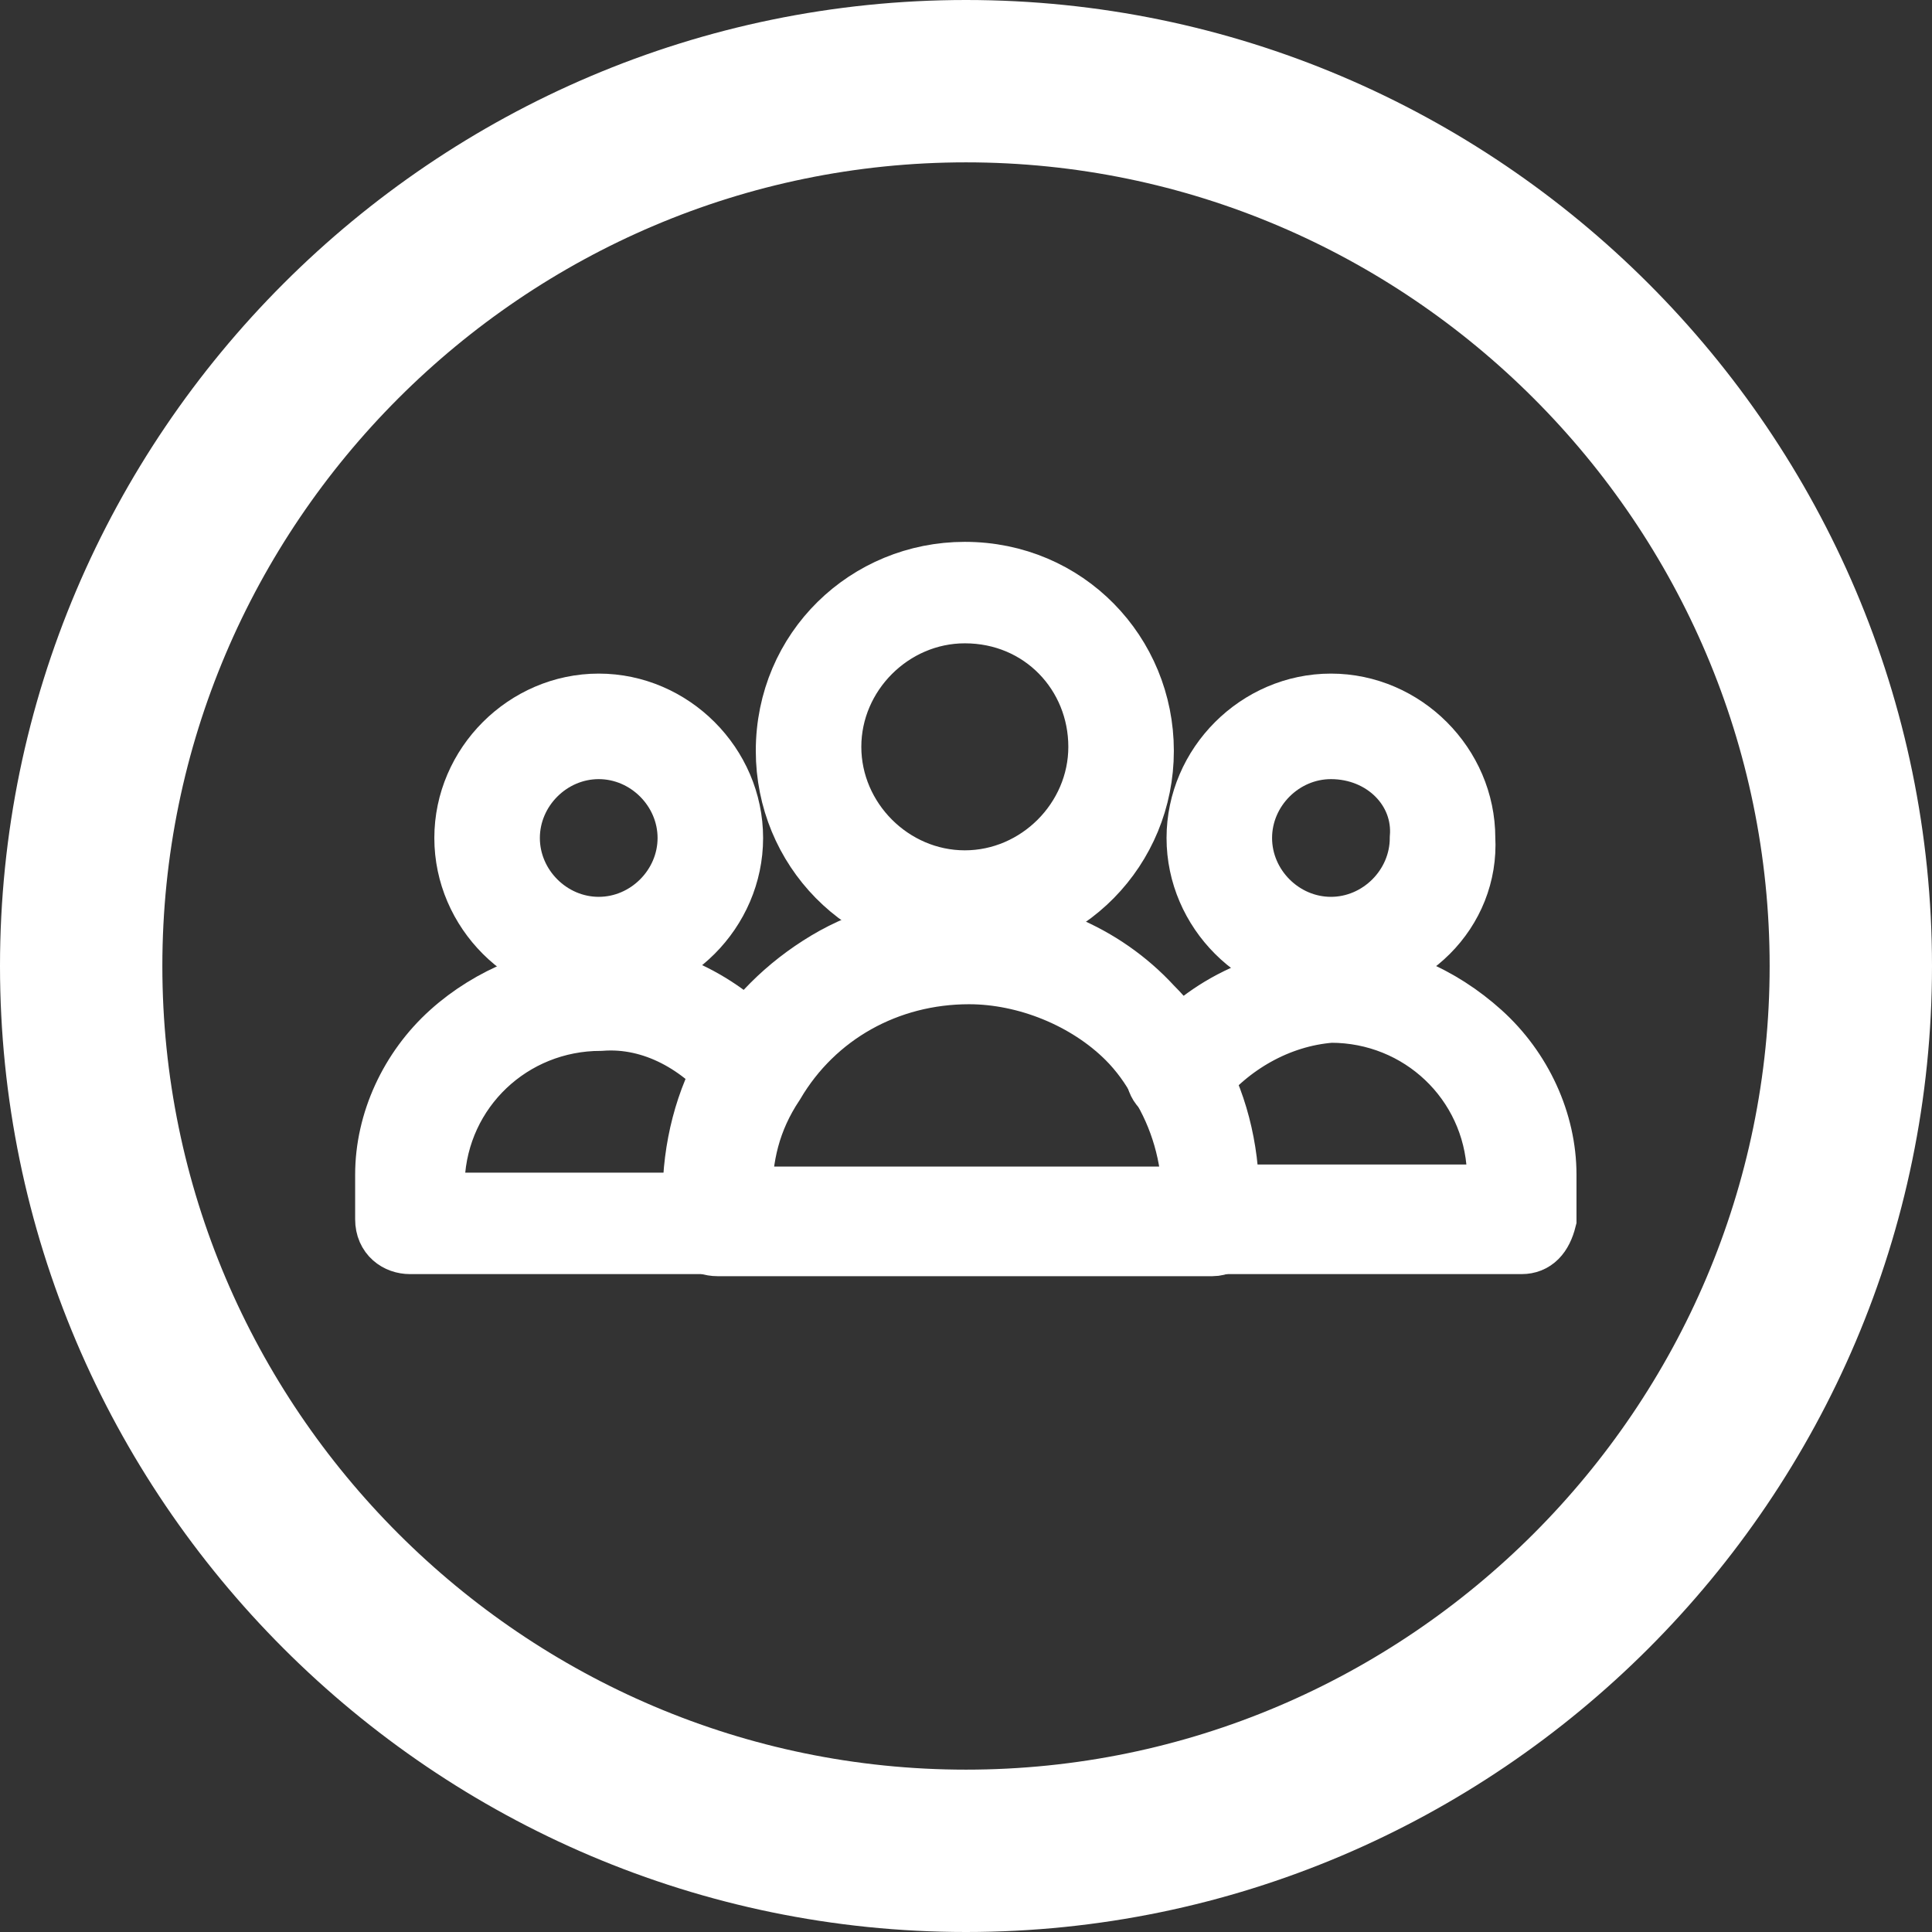 <?xml version="1.0" encoding="utf-8"?>
<!-- Generator: Adobe Illustrator 26.0.2, SVG Export Plug-In . SVG Version: 6.00 Build 0)  -->
<svg version="1.1" id="Layer_1" xmlns="http://www.w3.org/2000/svg" xmlns:xlink="http://www.w3.org/1999/xlink" x="0px" y="0px"
	 viewBox="0 0 47.6 47.6" style="enable-background:new 0 0 47.6 47.6;" xml:space="preserve">
<rect x="0" y="0" width="47.6" height="47.6" fill="#333333" stroke="none"/>
<style type="text/css">
	.st0{fill:none;stroke:#FFFFFF;stroke-width:4;stroke-linecap:round;stroke-linejoin:round;}
	.st1{fill:#FFFFFF;stroke:#FFFFFF;stroke-width:1.5;stroke-miterlimit:10;}
</style>
<g id="checkmark_icn" transform="translate(2 2)">
	<path id="path457" class="st0" d="M43.6,21.8c0,12-9.8,21.8-21.8,21.8l0,0C9.8,43.6,0,33.8,0,21.8v0C0,9.8,9.8,0,21.8,0l0,0
		C33.8,0,43.6,9.8,43.6,21.8L43.6,21.8z"/>
</g>
<g>
	<g transform="translate(33.191 5.546)">
		<path class="st1" d="M-0.4,18.4c-1.8,0-3.3-1.5-3.3-3.3c0-1.8,1.5-3.3,3.3-3.3c1.8,0,3.3,1.5,3.3,3.3C3,16.9,1.5,18.4-0.4,18.4z
			 M-0.4,12.9c-1.2,0-2.2,1-2.2,2.2l0,0c0,1.2,1,2.2,2.2,2.2c0,0,0,0,0,0c1.2,0,2.2-1,2.2-2.2c0,0,0,0,0,0
			C1.9,13.9,0.9,12.9-0.4,12.9z"/>
	</g>
	<g transform="translate(0 16.641)">
		<path class="st1" d="M17.7,14h-7.6c-0.3,0-0.6-0.2-0.6-0.6v-1.1c0-1.3,0.6-2.6,1.6-3.5c1-0.9,2.3-1.4,3.6-1.5
			c1.7,0,3.2,0.8,4.3,2.1c0.2,0.3,0.1,0.6-0.1,0.8c0,0,0,0,0,0c-0.3,0.2-0.6,0.1-0.8-0.1c-0.8-1-2-1.7-3.3-1.6c-2.2,0-4,1.7-4.1,3.9
			v0.6h7c0.3,0,0.6,0.2,0.6,0.6l0,0C18.2,13.8,18,14,17.7,14z"/>
	</g>
	<g transform="translate(31.491 16.641)">
		<path class="st1" d="M6,14h-7.6c-0.3,0-0.6-0.2-0.6-0.6l0,0c0-0.3,0.2-0.6,0.6-0.6l0,0h7v-0.6c-0.1-2.2-1.9-3.9-4.1-3.9
			C0,8.4-1.2,9.1-2,10.1c-0.2,0.2-0.5,0.3-0.8,0.1C-3,10.1-3.1,9.7-2.9,9.5c0,0,0,0,0,0c1-1.3,2.6-2.1,4.3-2.1C2.7,7.3,4,7.9,5,8.8
			c1,0.9,1.6,2.2,1.6,3.5v1.1C6.5,13.8,6.3,14,6,14z"/>
	</g>
	<g transform="translate(3.051 5.546)">
		<path class="st1" d="M11.7,18.4c-1.8,0-3.3-1.5-3.3-3.3c0-1.8,1.5-3.3,3.3-3.3c1.8,0,3.3,1.5,3.3,3.3C15,16.9,13.5,18.4,11.7,18.4
			z M11.7,12.9c-1.2,0-2.2,1-2.2,2.2l0,0c0,1.2,1,2.2,2.2,2.2l0,0c1.2,0,2.2-1,2.2-2.2c0,0,0,0,0,0C13.9,13.9,12.9,12.9,11.7,12.9z"
			/>
	</g>
	<g transform="translate(16.271)">
		<path class="st1" d="M7.5,22.9c-2.5,0-4.4-2-4.4-4.4l0,0c0-2.5,2-4.4,4.4-4.4l0,0c2.5,0,4.4,2,4.4,4.4S10,22.9,7.5,22.9z
			 M7.5,15.1c-1.8,0-3.3,1.5-3.3,3.3c0,1.8,1.5,3.3,3.3,3.3c1.8,0,3.3-1.5,3.3-3.3C10.8,16.6,9.4,15.1,7.5,15.1L7.5,15.1z"/>
	</g>
	<g transform="translate(12.574 14.792)">
		<path class="st1" d="M17.3,15.9H5.1c-0.3,0-0.6-0.2-0.6-0.6c0,0,0,0,0,0v-0.6c0-1.2,0.3-2.4,0.9-3.4c0.6-1,1.4-1.8,2.4-2.4
			c1-0.6,2.2-0.9,3.3-0.9c1.8,0,3.5,0.7,4.7,2c0.4,0.4,0.7,0.8,1,1.3c0.6,1,0.9,2.2,0.9,3.4v0.6C17.9,15.6,17.6,15.9,17.3,15.9
			C17.3,15.9,17.3,15.9,17.3,15.9z M5.7,14.7h11.1c0-1-0.3-2-0.8-2.8c-0.2-0.4-0.5-0.8-0.8-1.1c-1-1-2.5-1.6-3.9-1.6
			c-2,0-3.8,1-4.8,2.7C5.9,12.8,5.7,13.7,5.7,14.7L5.7,14.7z"/>
	</g>
</g>
</svg>
